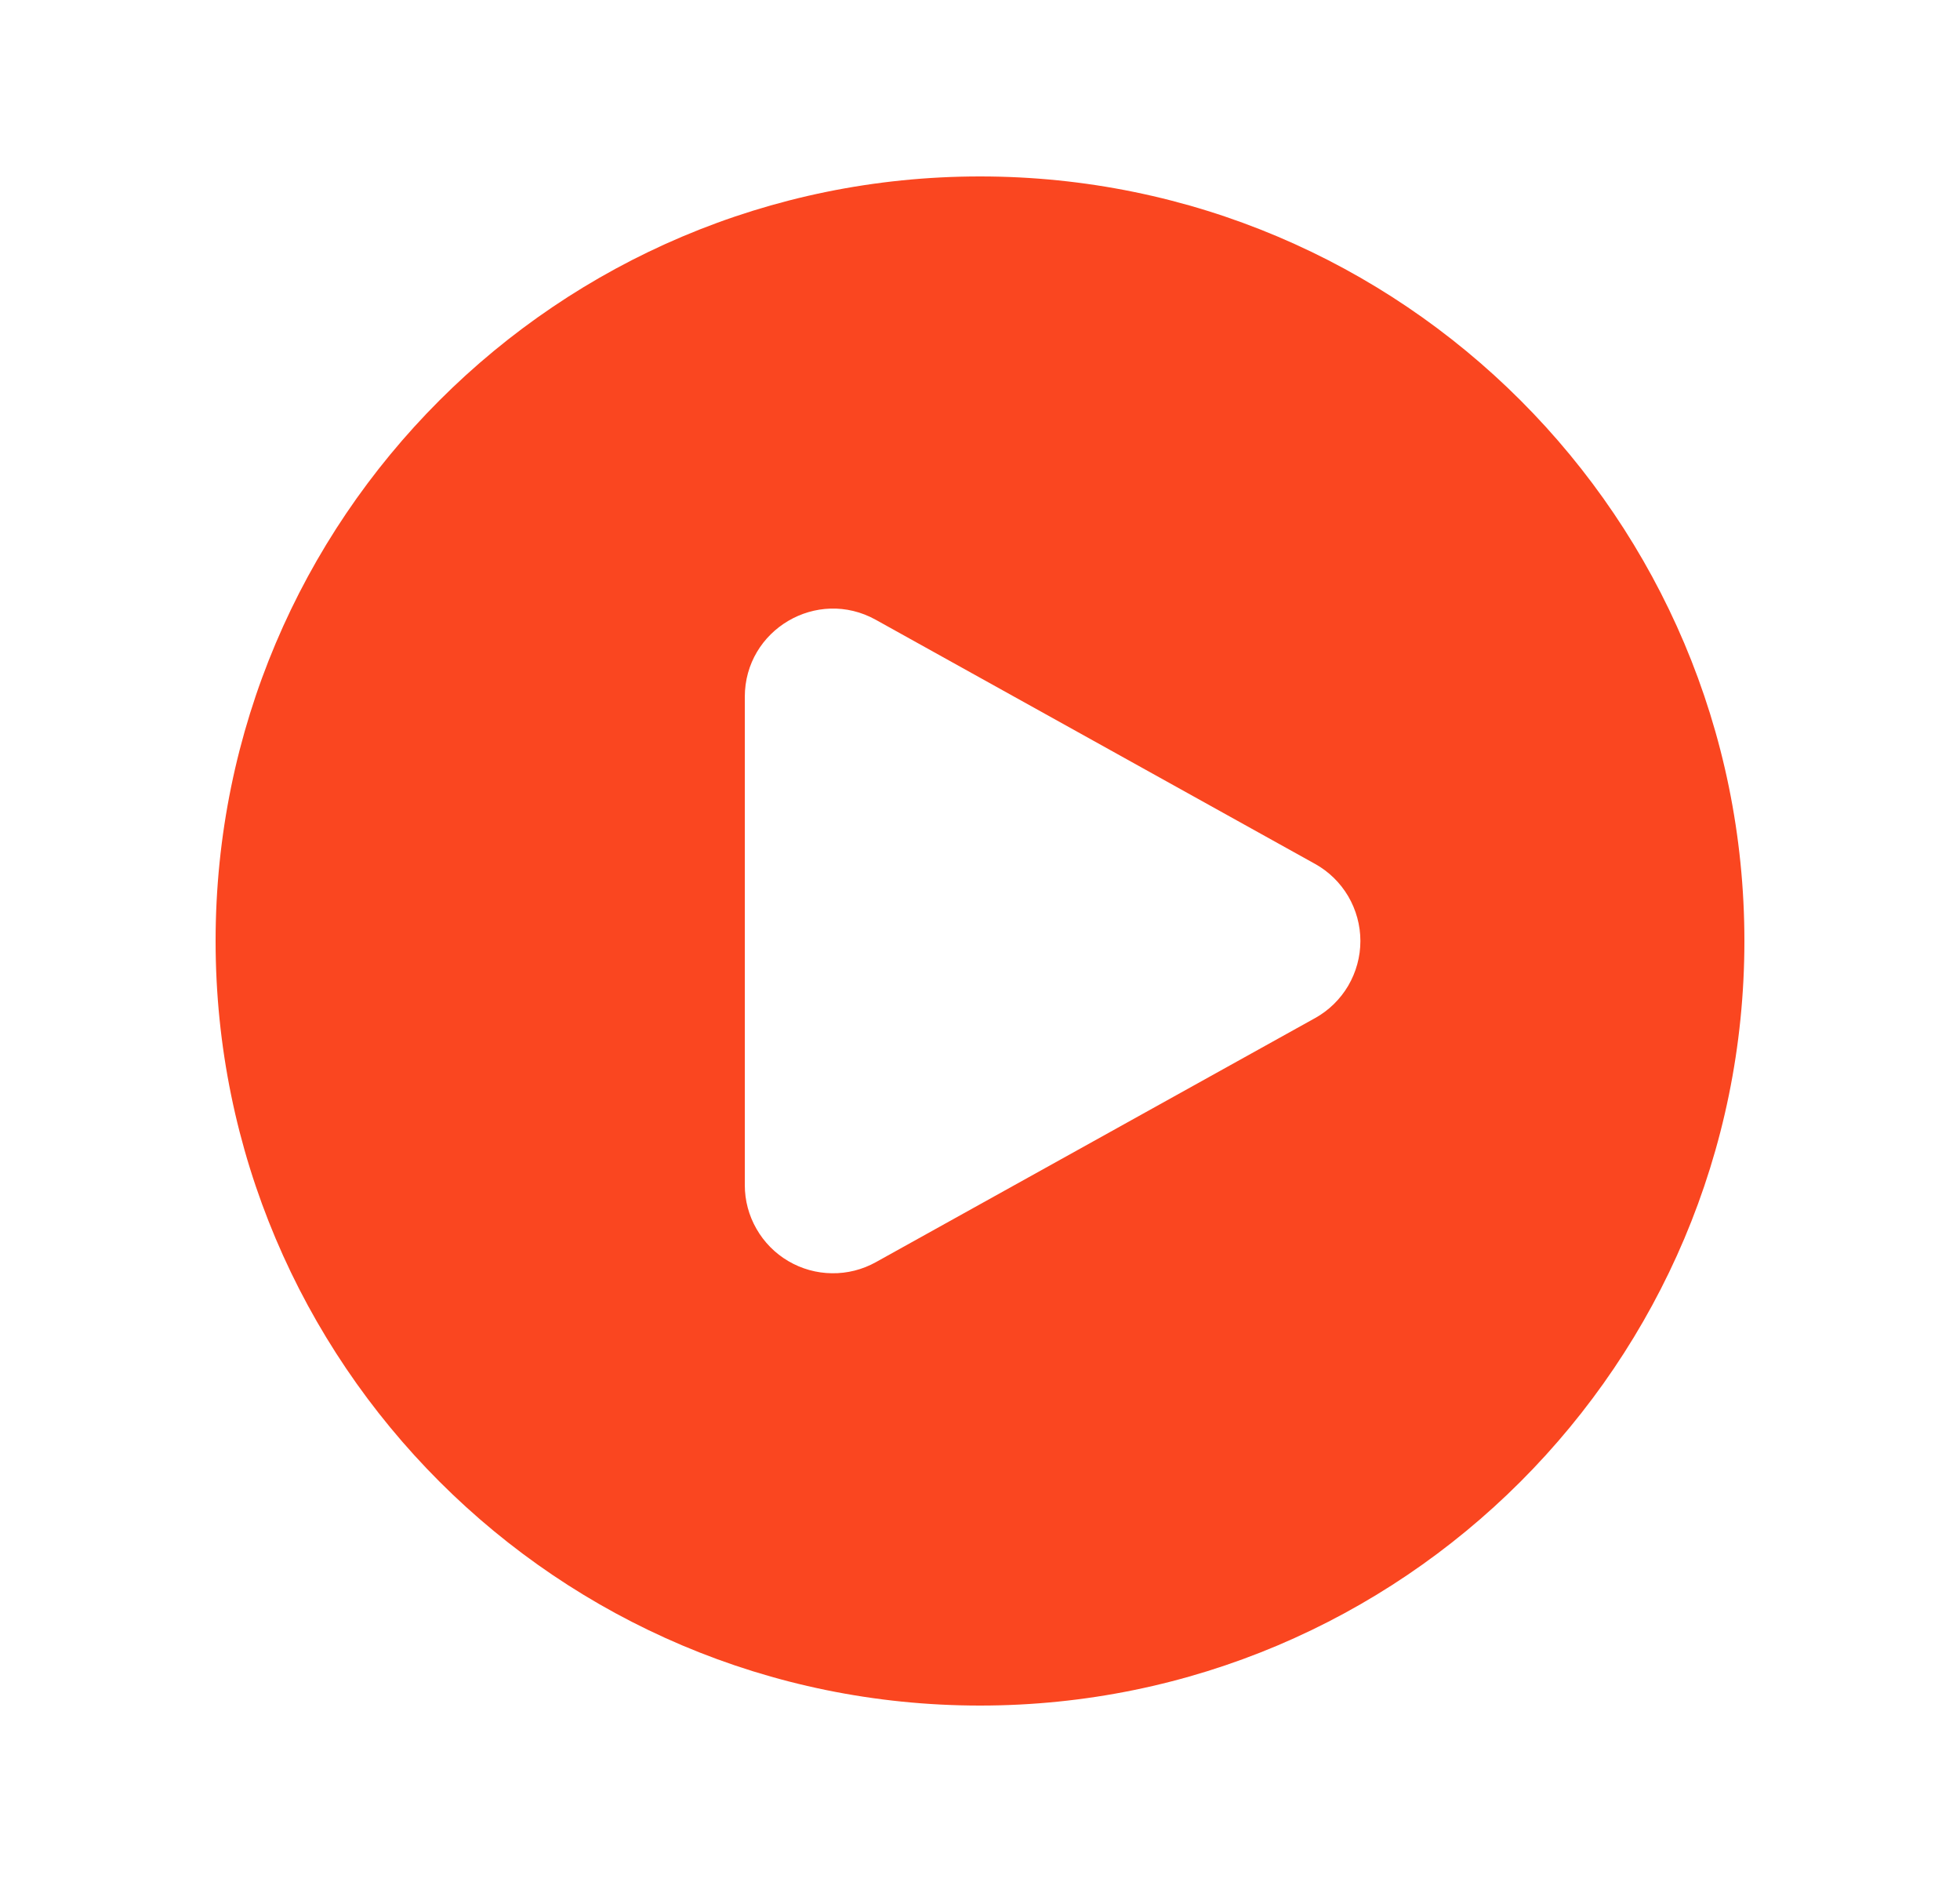 <svg width="25" height="24" viewBox="0 0 25 24" fill="none" xmlns="http://www.w3.org/2000/svg">
<path fill-rule="evenodd" clip-rule="evenodd" d="M2.75 12C2.75 6.615 7.115 2.25 12.5 2.25C17.885 2.25 22.25 6.615 22.25 12C22.25 17.385 17.885 21.75 12.5 21.75C7.115 21.75 2.75 17.385 2.75 12ZM16.774 11.017C16.949 11.114 17.095 11.257 17.197 11.43C17.298 11.603 17.352 11.8 17.352 12C17.352 12.2 17.298 12.397 17.197 12.57C17.095 12.743 16.949 12.886 16.774 12.983L11.171 16.096C11 16.191 10.807 16.24 10.611 16.237C10.415 16.235 10.223 16.181 10.055 16.082C9.886 15.983 9.746 15.841 9.649 15.671C9.551 15.501 9.5 15.309 9.5 15.113V8.887C9.5 8.03 10.421 7.487 11.171 7.904L16.774 11.017Z" fill="#FA4620"/>
</svg>
